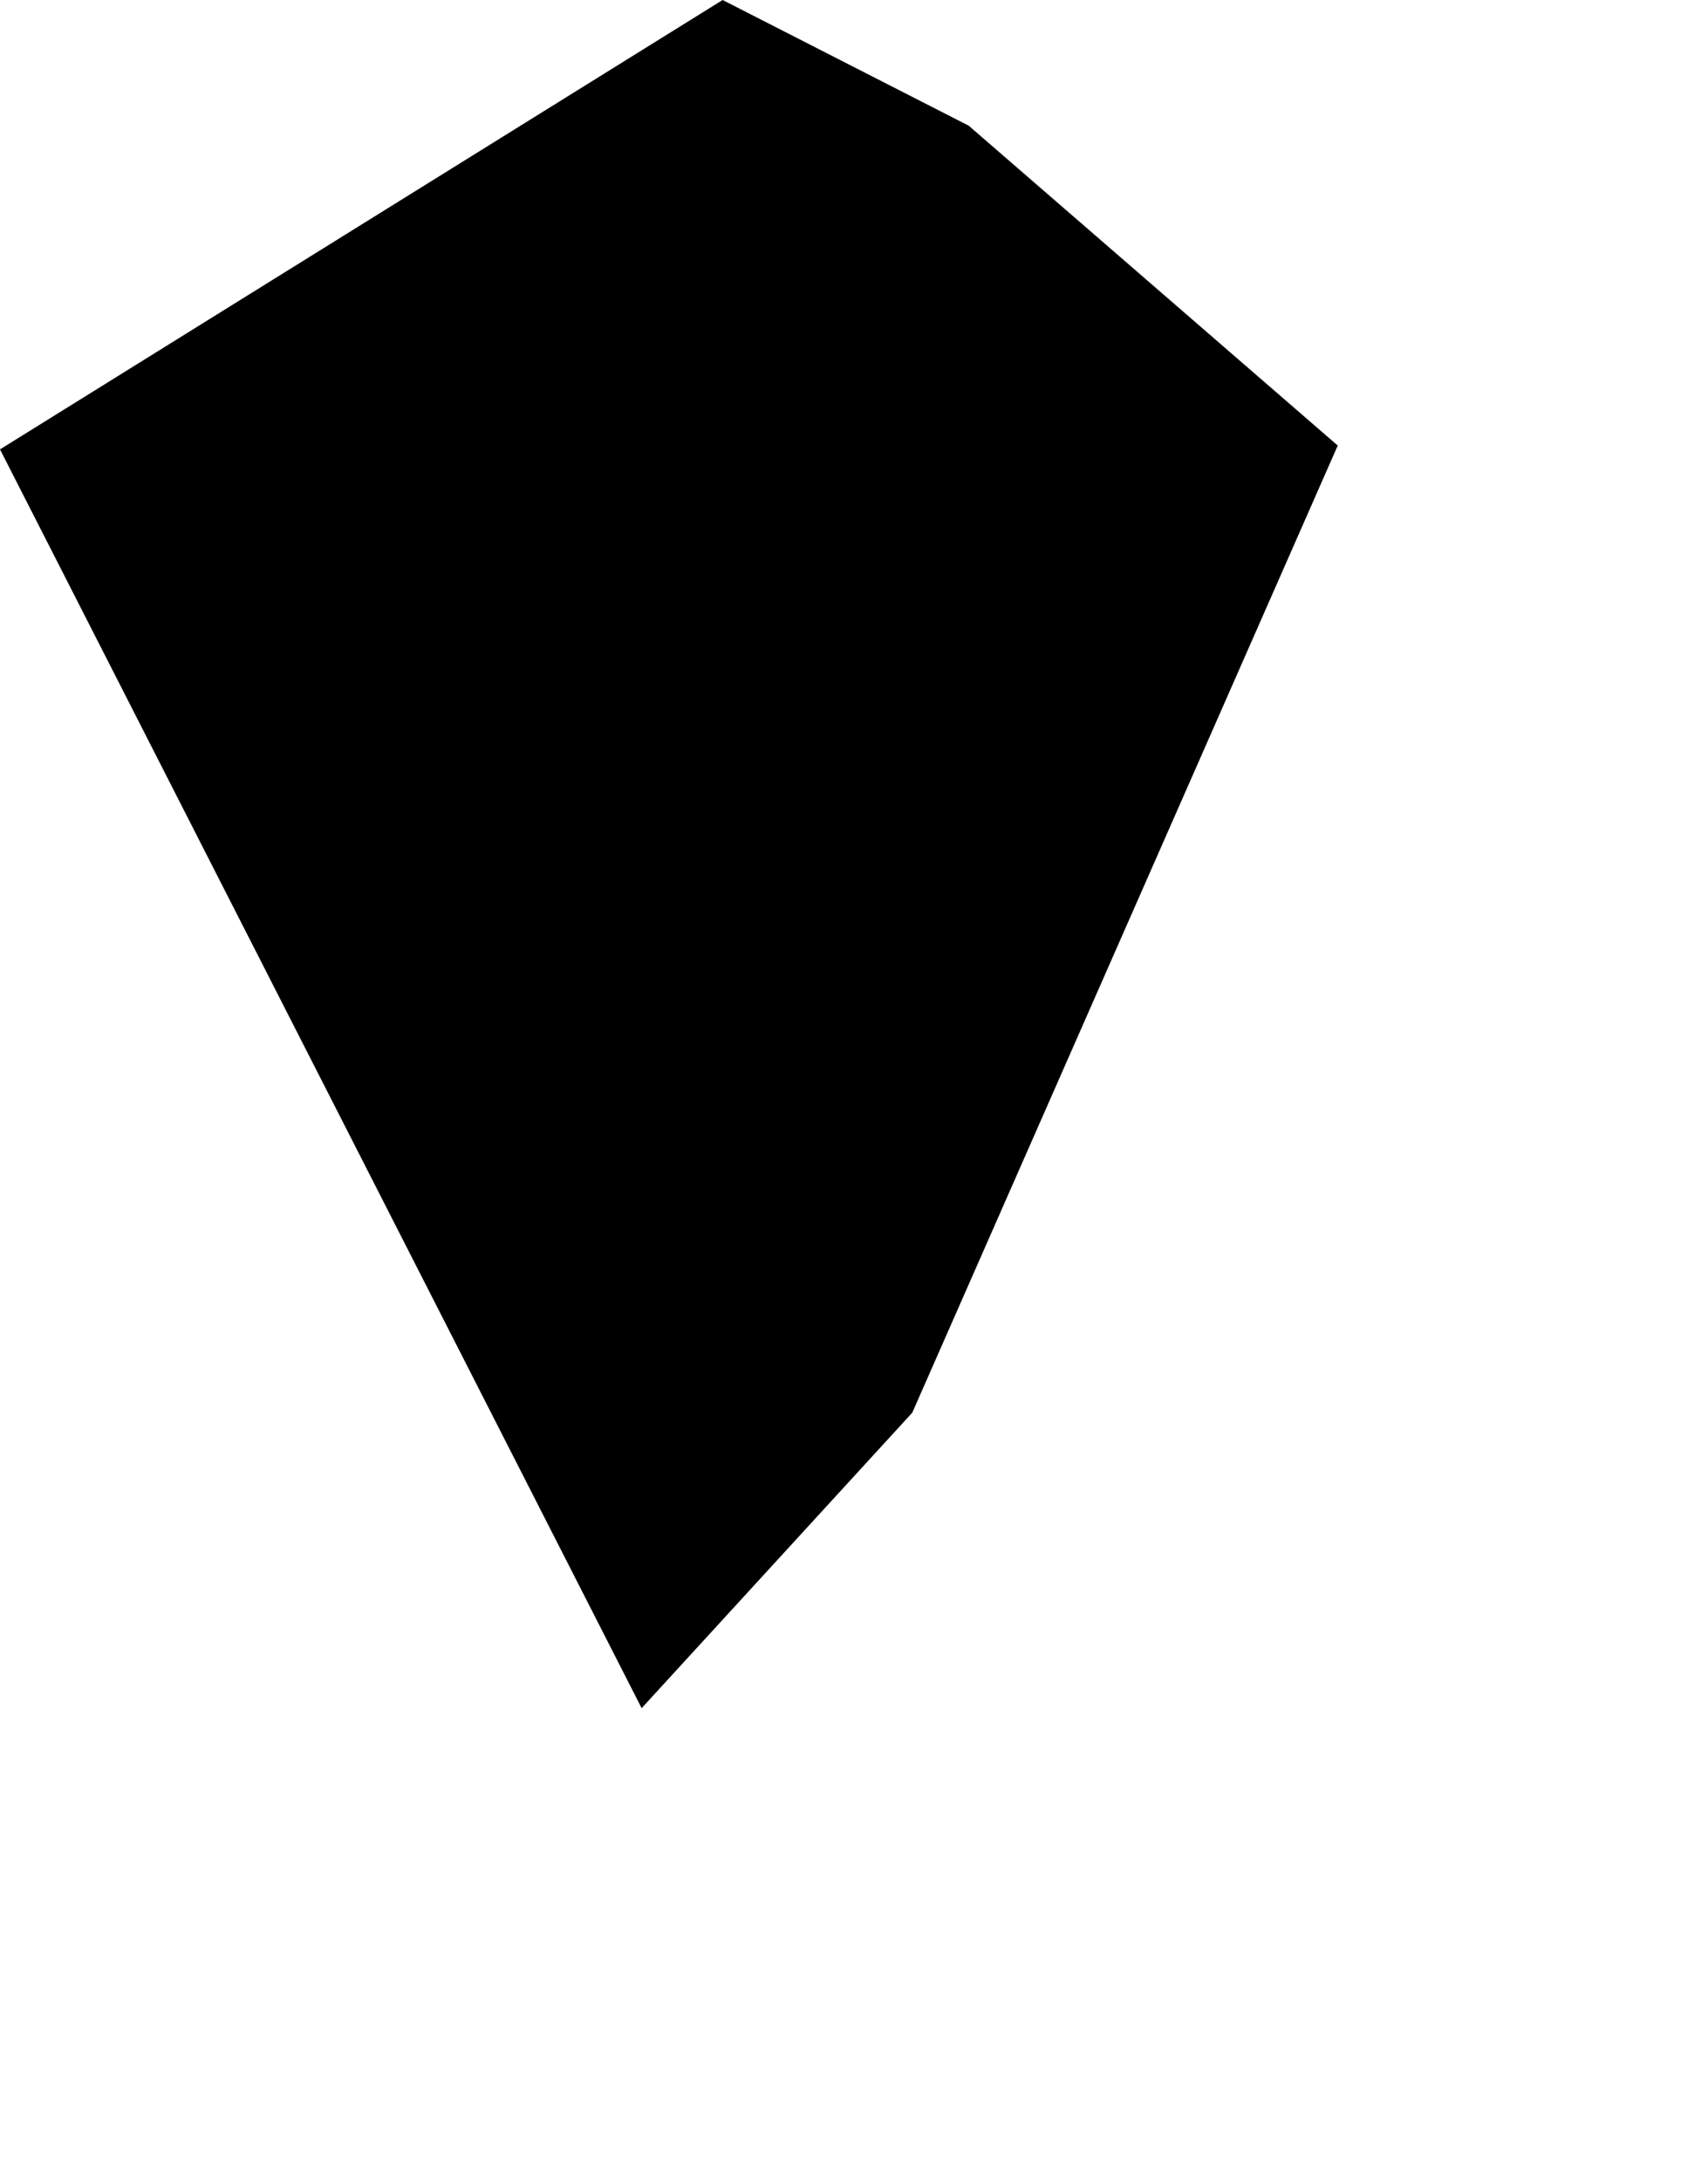 <svg width="802.014" height="1024" class="wof-campus" edtf:cessation="" edtf:inception="" id="wof-%!s(int64=102551565)" mz:is_ceased="-1" mz:is_current="1" mz:is_deprecated="-1" mz:is_superseded="0" mz:is_superseding="0" mz:latitude="8.987219" mz:longitude="38.794301" mz:max_latitude="8.98987" mz:max_longitude="38.797016" mz:min_latitude="8.98272" mz:min_longitude="38.791416" mz:uri="https://data.whosonfirst.org/102/551/565/102551565.geojson" viewBox="0 0 802.01 1024.00" wof:belongsto="102191573,85632257,85671149,1108695113" wof:country="" wof:id="102551565" wof:lastmodified="1652218265" wof:name="Bole International Airport" wof:parent_id="-1" wof:path="102/551/565/102551565.geojson" wof:placetype="campus" wof:repo="sfomuseum-data-whosonfirst" wof:superseded_by="" wof:supersedes="" xmlns="http://www.w3.org/2000/svg" xmlns:edtf="x-urn:namespaces#edtf" xmlns:mz="x-urn:namespaces#mz" xmlns:wof="x-urn:namespaces#wof"><path d="M0 210.991,339.314 0,454.848 59.001,628.151 209.197,428.376 663.26,301.288 802.014,0 210.991 Z"/></svg>
